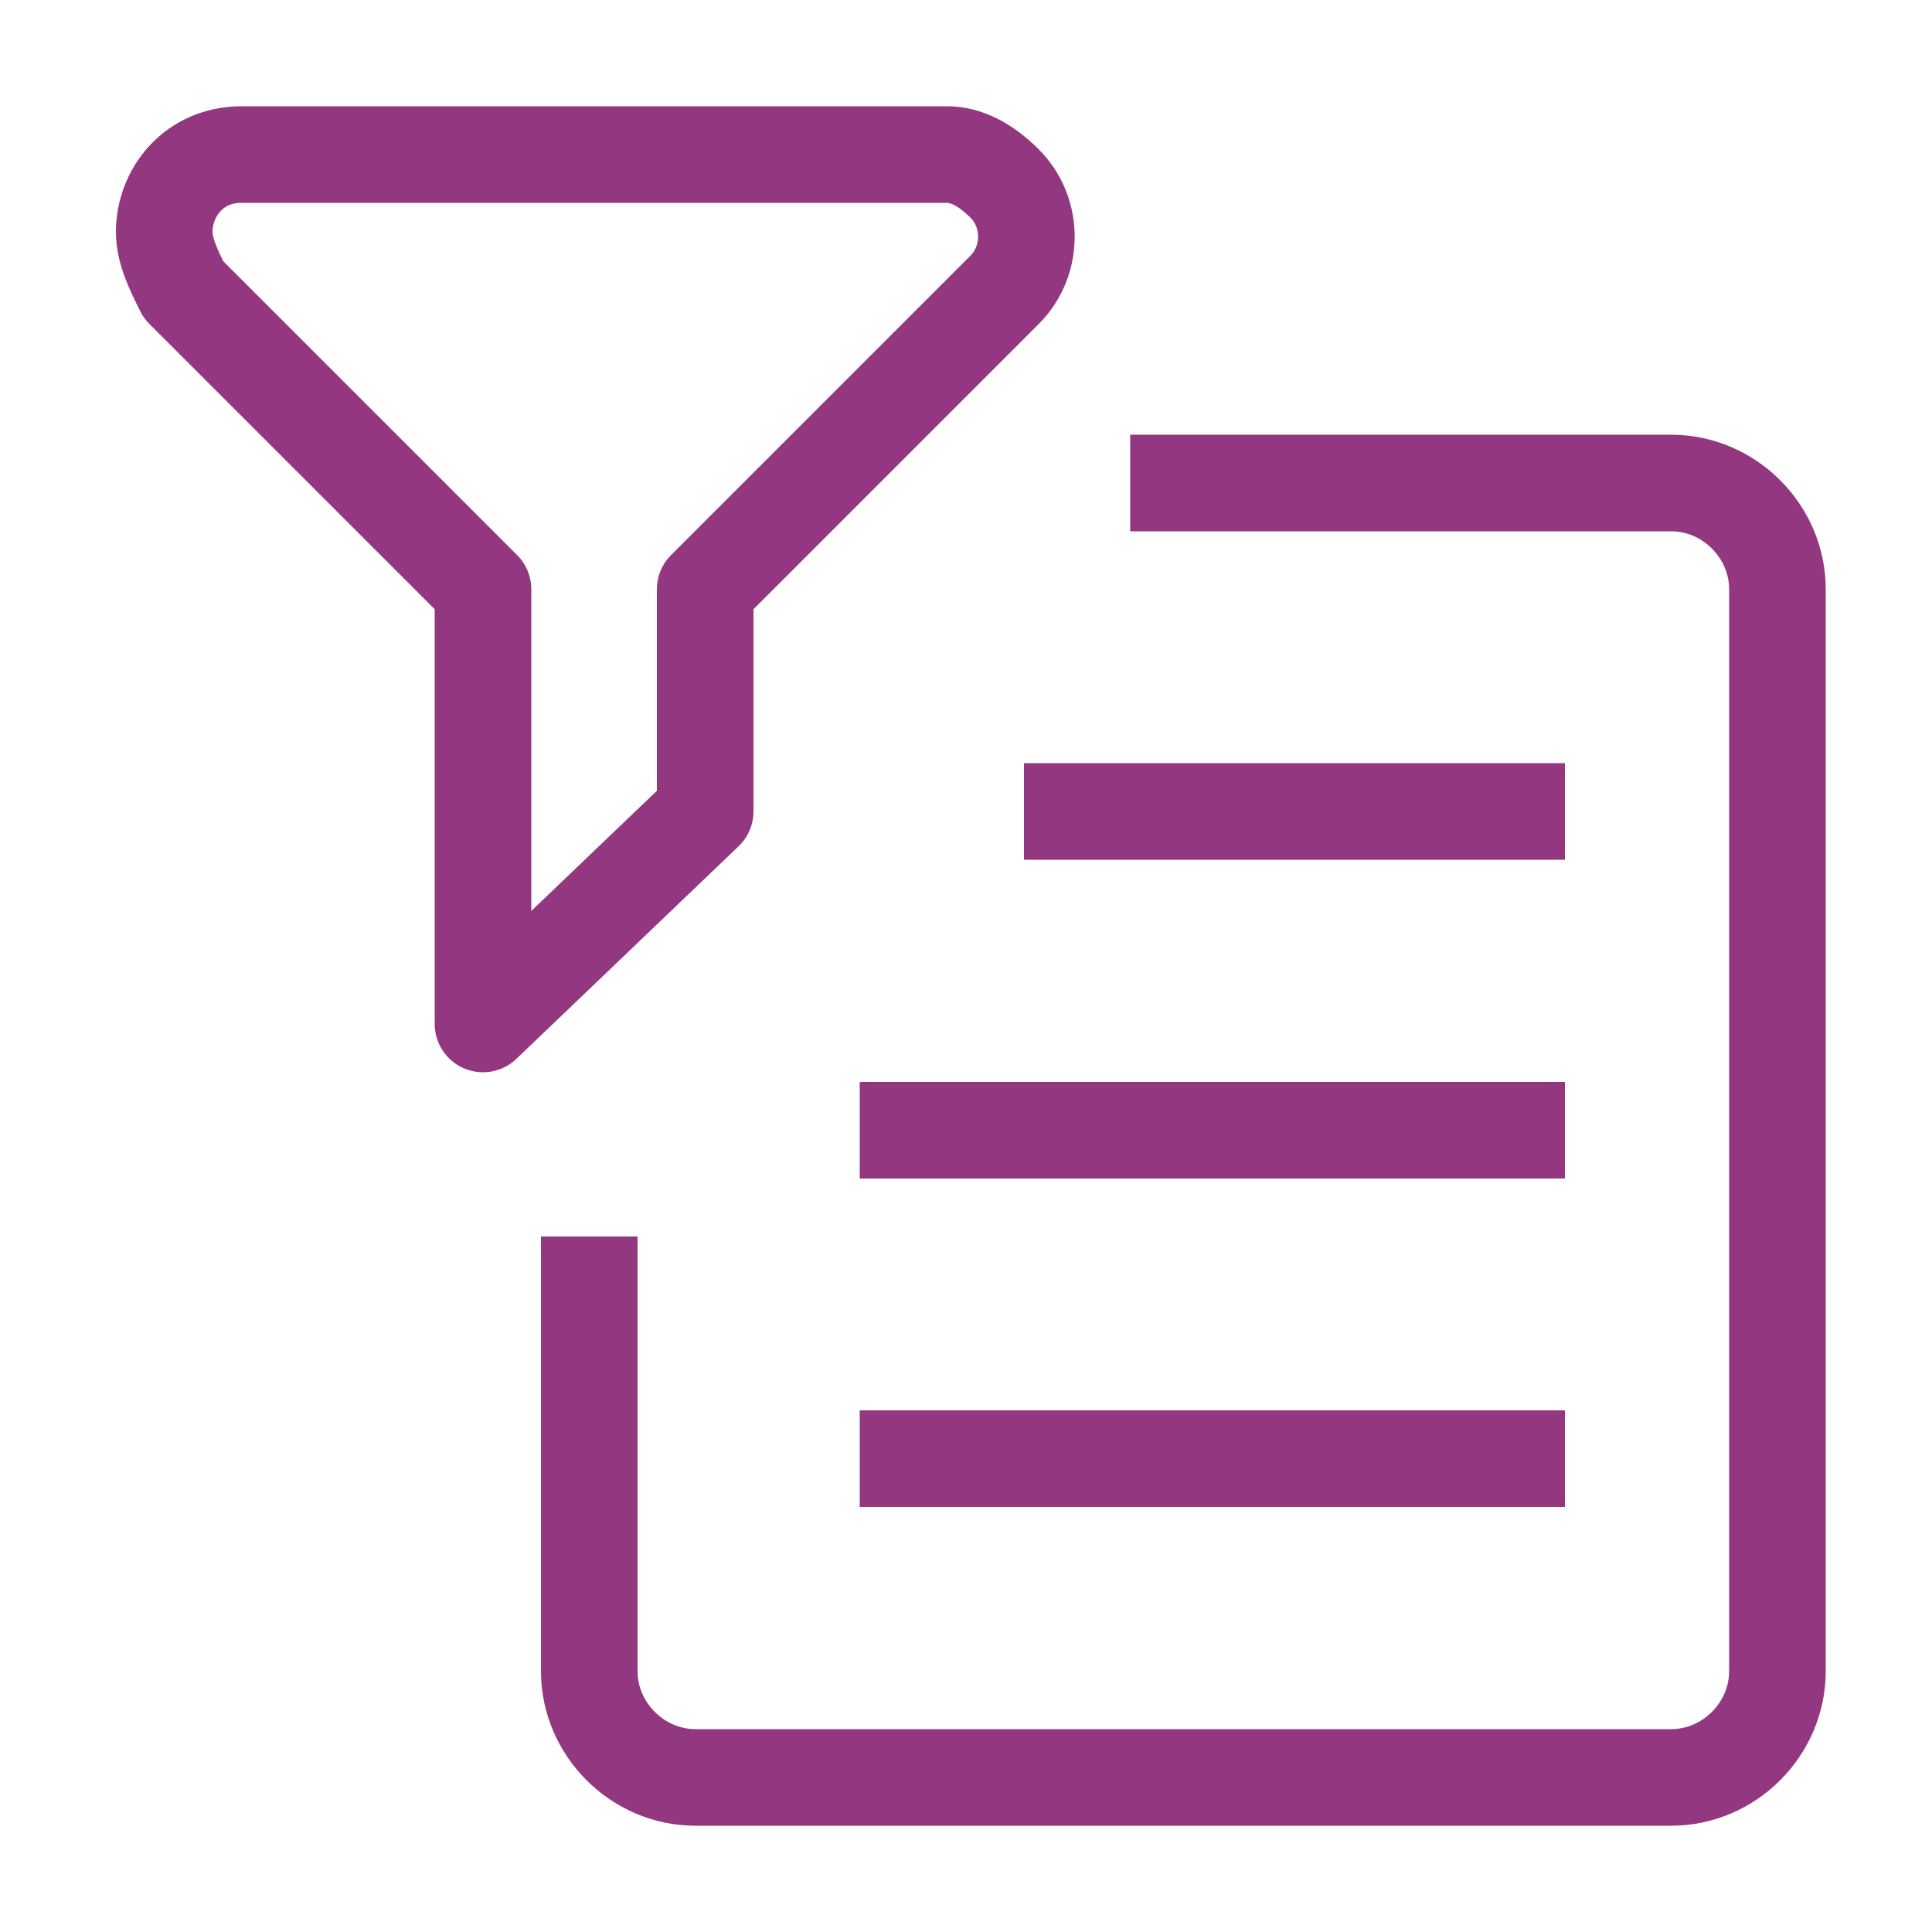 <?xml version="1.0" encoding="utf-8"?>
<!-- Generator: Adobe Illustrator 25.2.1, SVG Export Plug-In . SVG Version: 6.00 Build 0)  -->
<svg version="1.1" id="Layer_1" xmlns="http://www.w3.org/2000/svg" xmlns:xlink="http://www.w3.org/1999/xlink" x="0px" y="0px"
	 viewBox="0 0 20 20" style="enable-background:new 0 0 20 20;" xml:space="preserve">
<style type="text/css">
	.st0{fill:none;stroke:#933880;stroke-linejoin:round;}
</style>
<g>
	<g>
		<g>
			<g>
				<g>
					<g>
						<g>
							<path class="st0" d="M11.7,5h5.6c0.6,0,1.1,0.5,1.1,1.1v11.2c0,0.6-0.5,1.1-1.1,1.1H7.2c-0.6,0-1.1-0.5-1.1-1.1v-4.5"/>
						</g>
					</g>
					<g>
						<g>
							<line class="st0" x1="10.6" y1="8.4" x2="16.2" y2="8.4"/>
						</g>
					</g>
					<g>
						<g>
							<line class="st0" x1="8.9" y1="11.7" x2="16.2" y2="11.7"/>
						</g>
					</g>
					<g>
						<g>
							<line class="st0" x1="8.9" y1="15.1" x2="16.2" y2="15.1"/>
						</g>
					</g>
					<g>
						<g>
							<path class="st0" d="M7.3,8.4V6.1L10.4,3c0.3-0.3,0.3-0.8,0-1.1C10.2,1.7,10,1.6,9.8,1.6H2.5C2,1.6,1.7,2,1.7,2.4
								c0,0.2,0.1,0.4,0.2,0.6L5,6.1v4.5L7.3,8.4L7.3,8.4z"/>
						</g>
					</g>
				</g>
			</g>
		</g>
	</g>
</g>
</svg>
